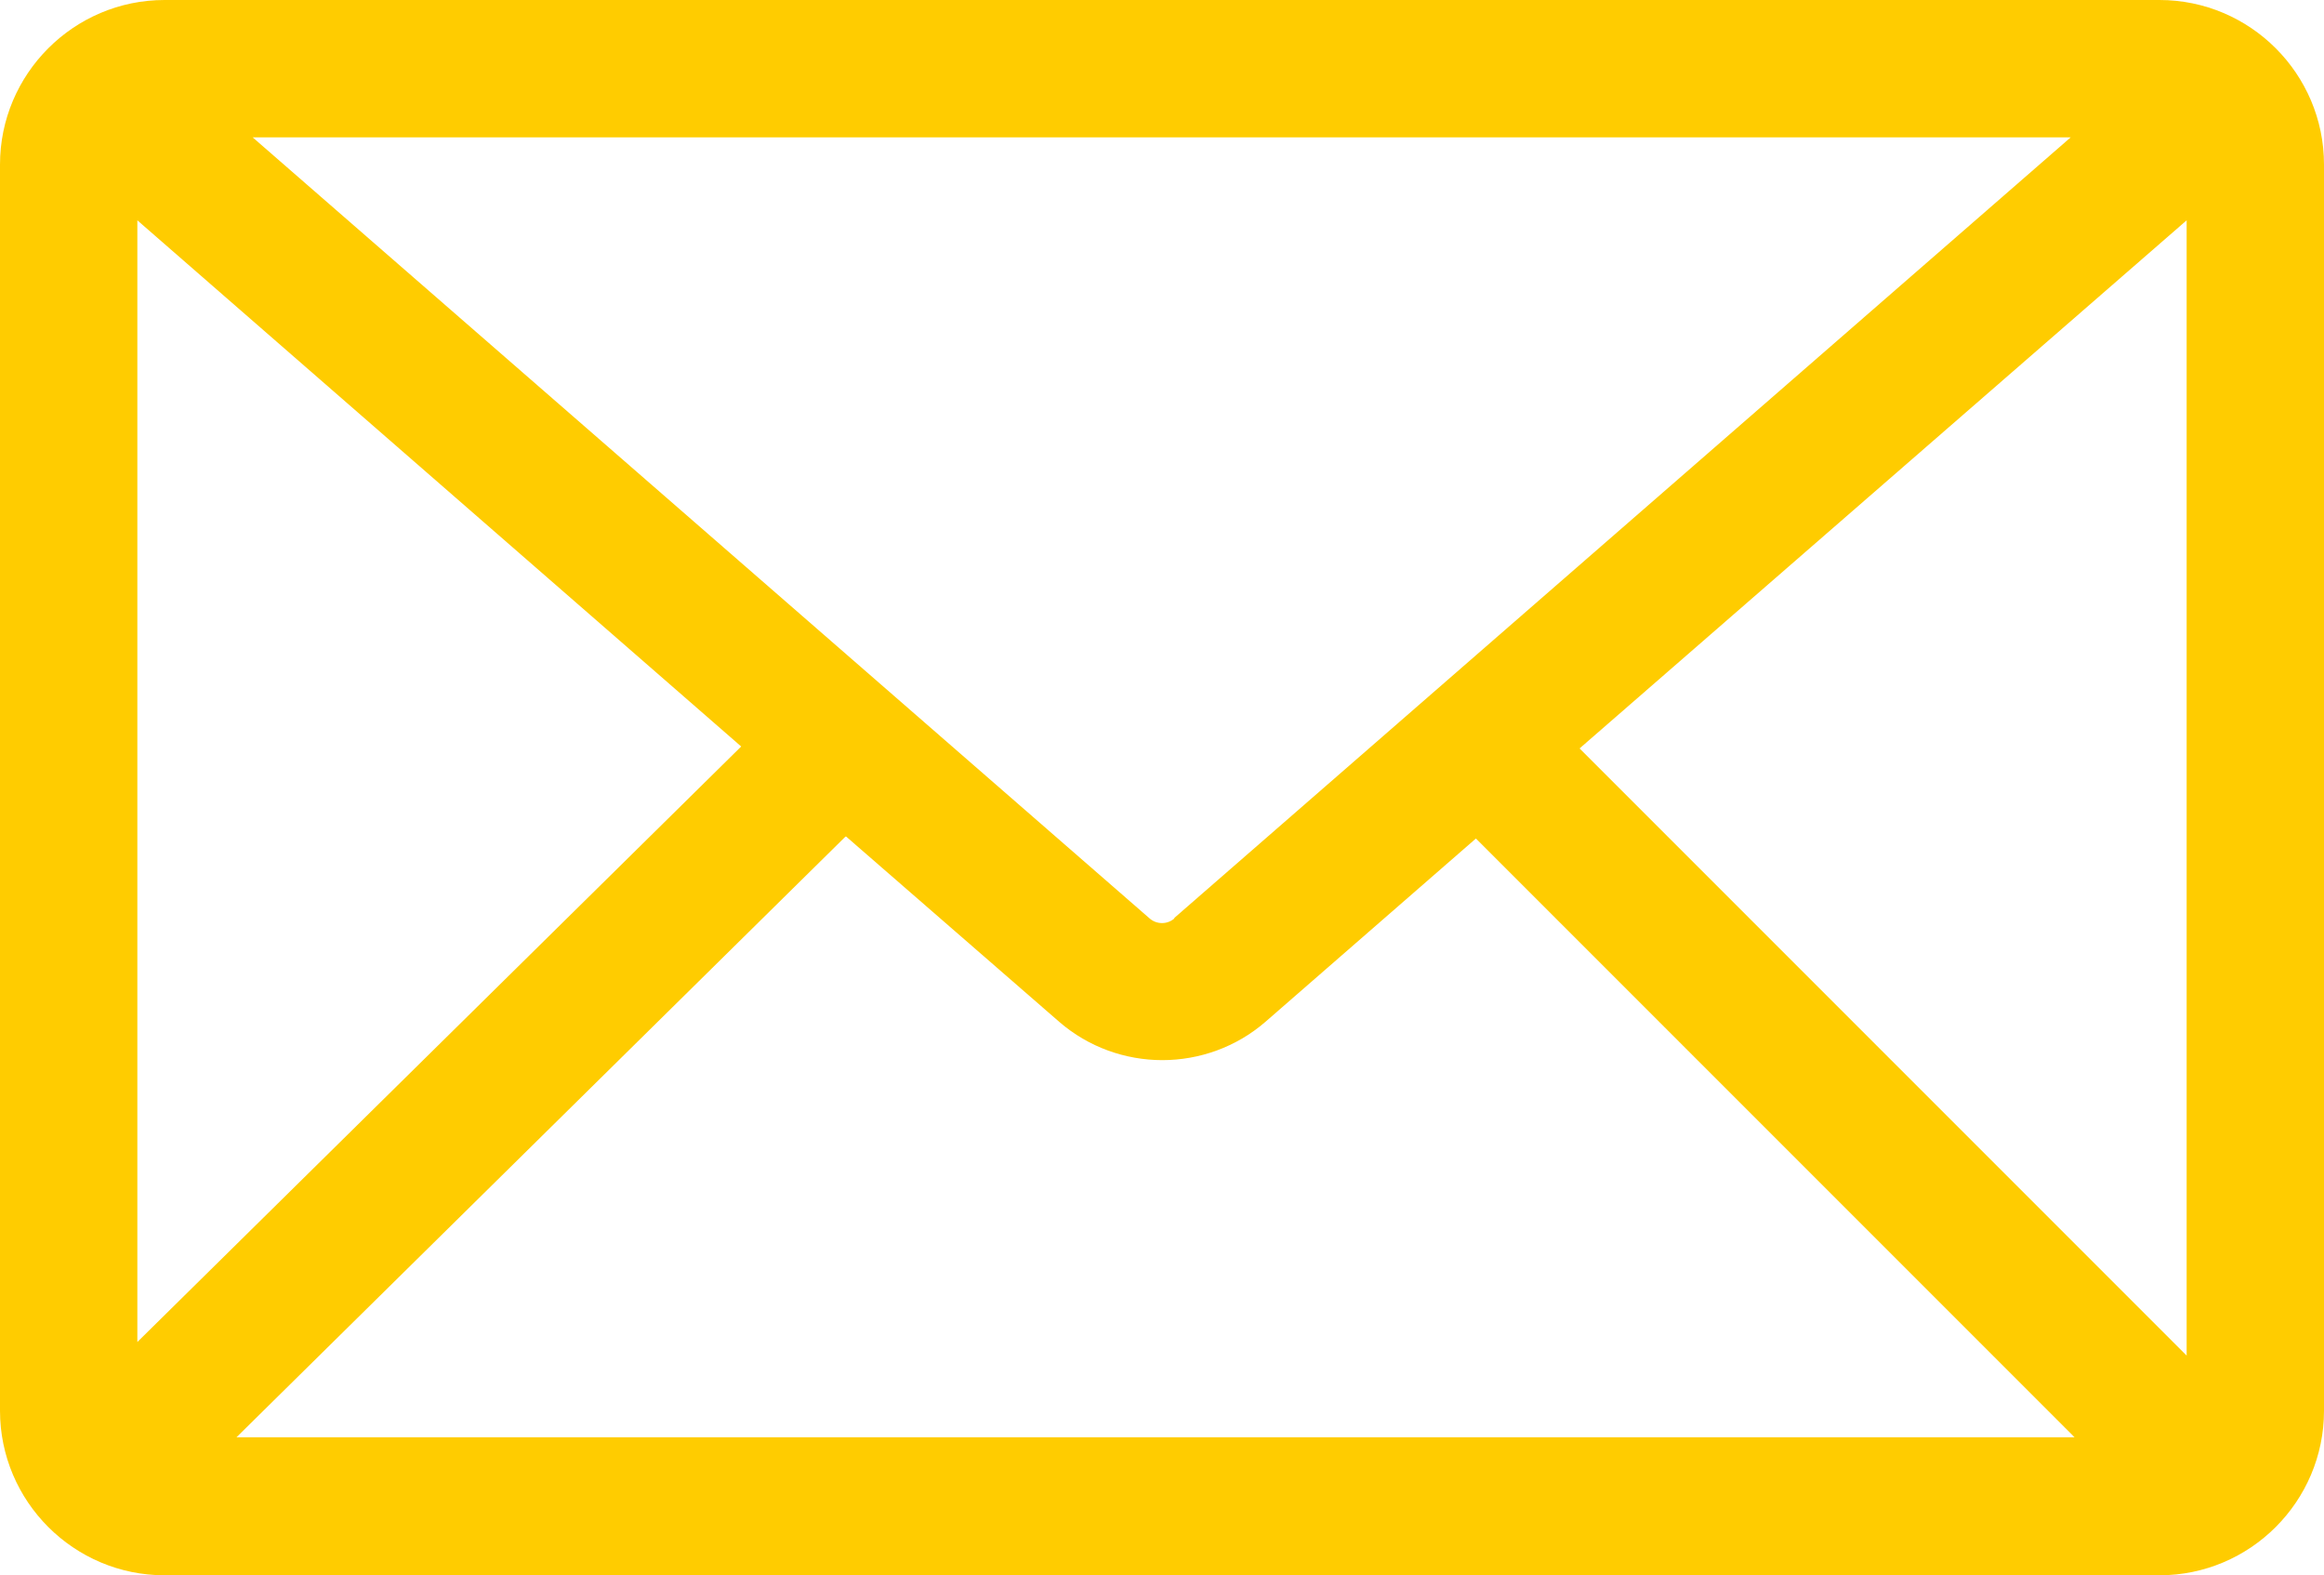 <?xml version="1.0" encoding="UTF-8"?>
<svg id="Layer_2" data-name="Layer 2" xmlns="http://www.w3.org/2000/svg" viewBox="0 0 35.87 24.31">
  <defs>
    <style>
      .cls-1 {
        fill: #fc0;
      }
    </style>
  </defs>
  <g id="Layer_1-2" data-name="Layer 1">
    <path class="cls-1" d="M33.33,0H2.54C1.14,0,0,1.14,0,2.54v19.23c0,1.4,1.14,2.54,2.54,2.54h30.79c1.4,0,2.54-1.14,2.54-2.54V2.54c0-1.4-1.14-2.54-2.54-2.54ZM18.13,14.17c-.11.1-.28.1-.39,0L3.9,2.12h28.06l-13.84,12.05ZM11.45,11.51L2.12,20.71V3.4l9.32,8.12ZM13.06,12.91l3.29,2.86c.45.39,1.02.59,1.59.59s1.14-.2,1.59-.59l3.25-2.83,9.24,9.24H3.65l9.4-9.27ZM24.38,11.55l9.37-8.15v17.52l-9.37-9.37Z"/>
  </g>
</svg>